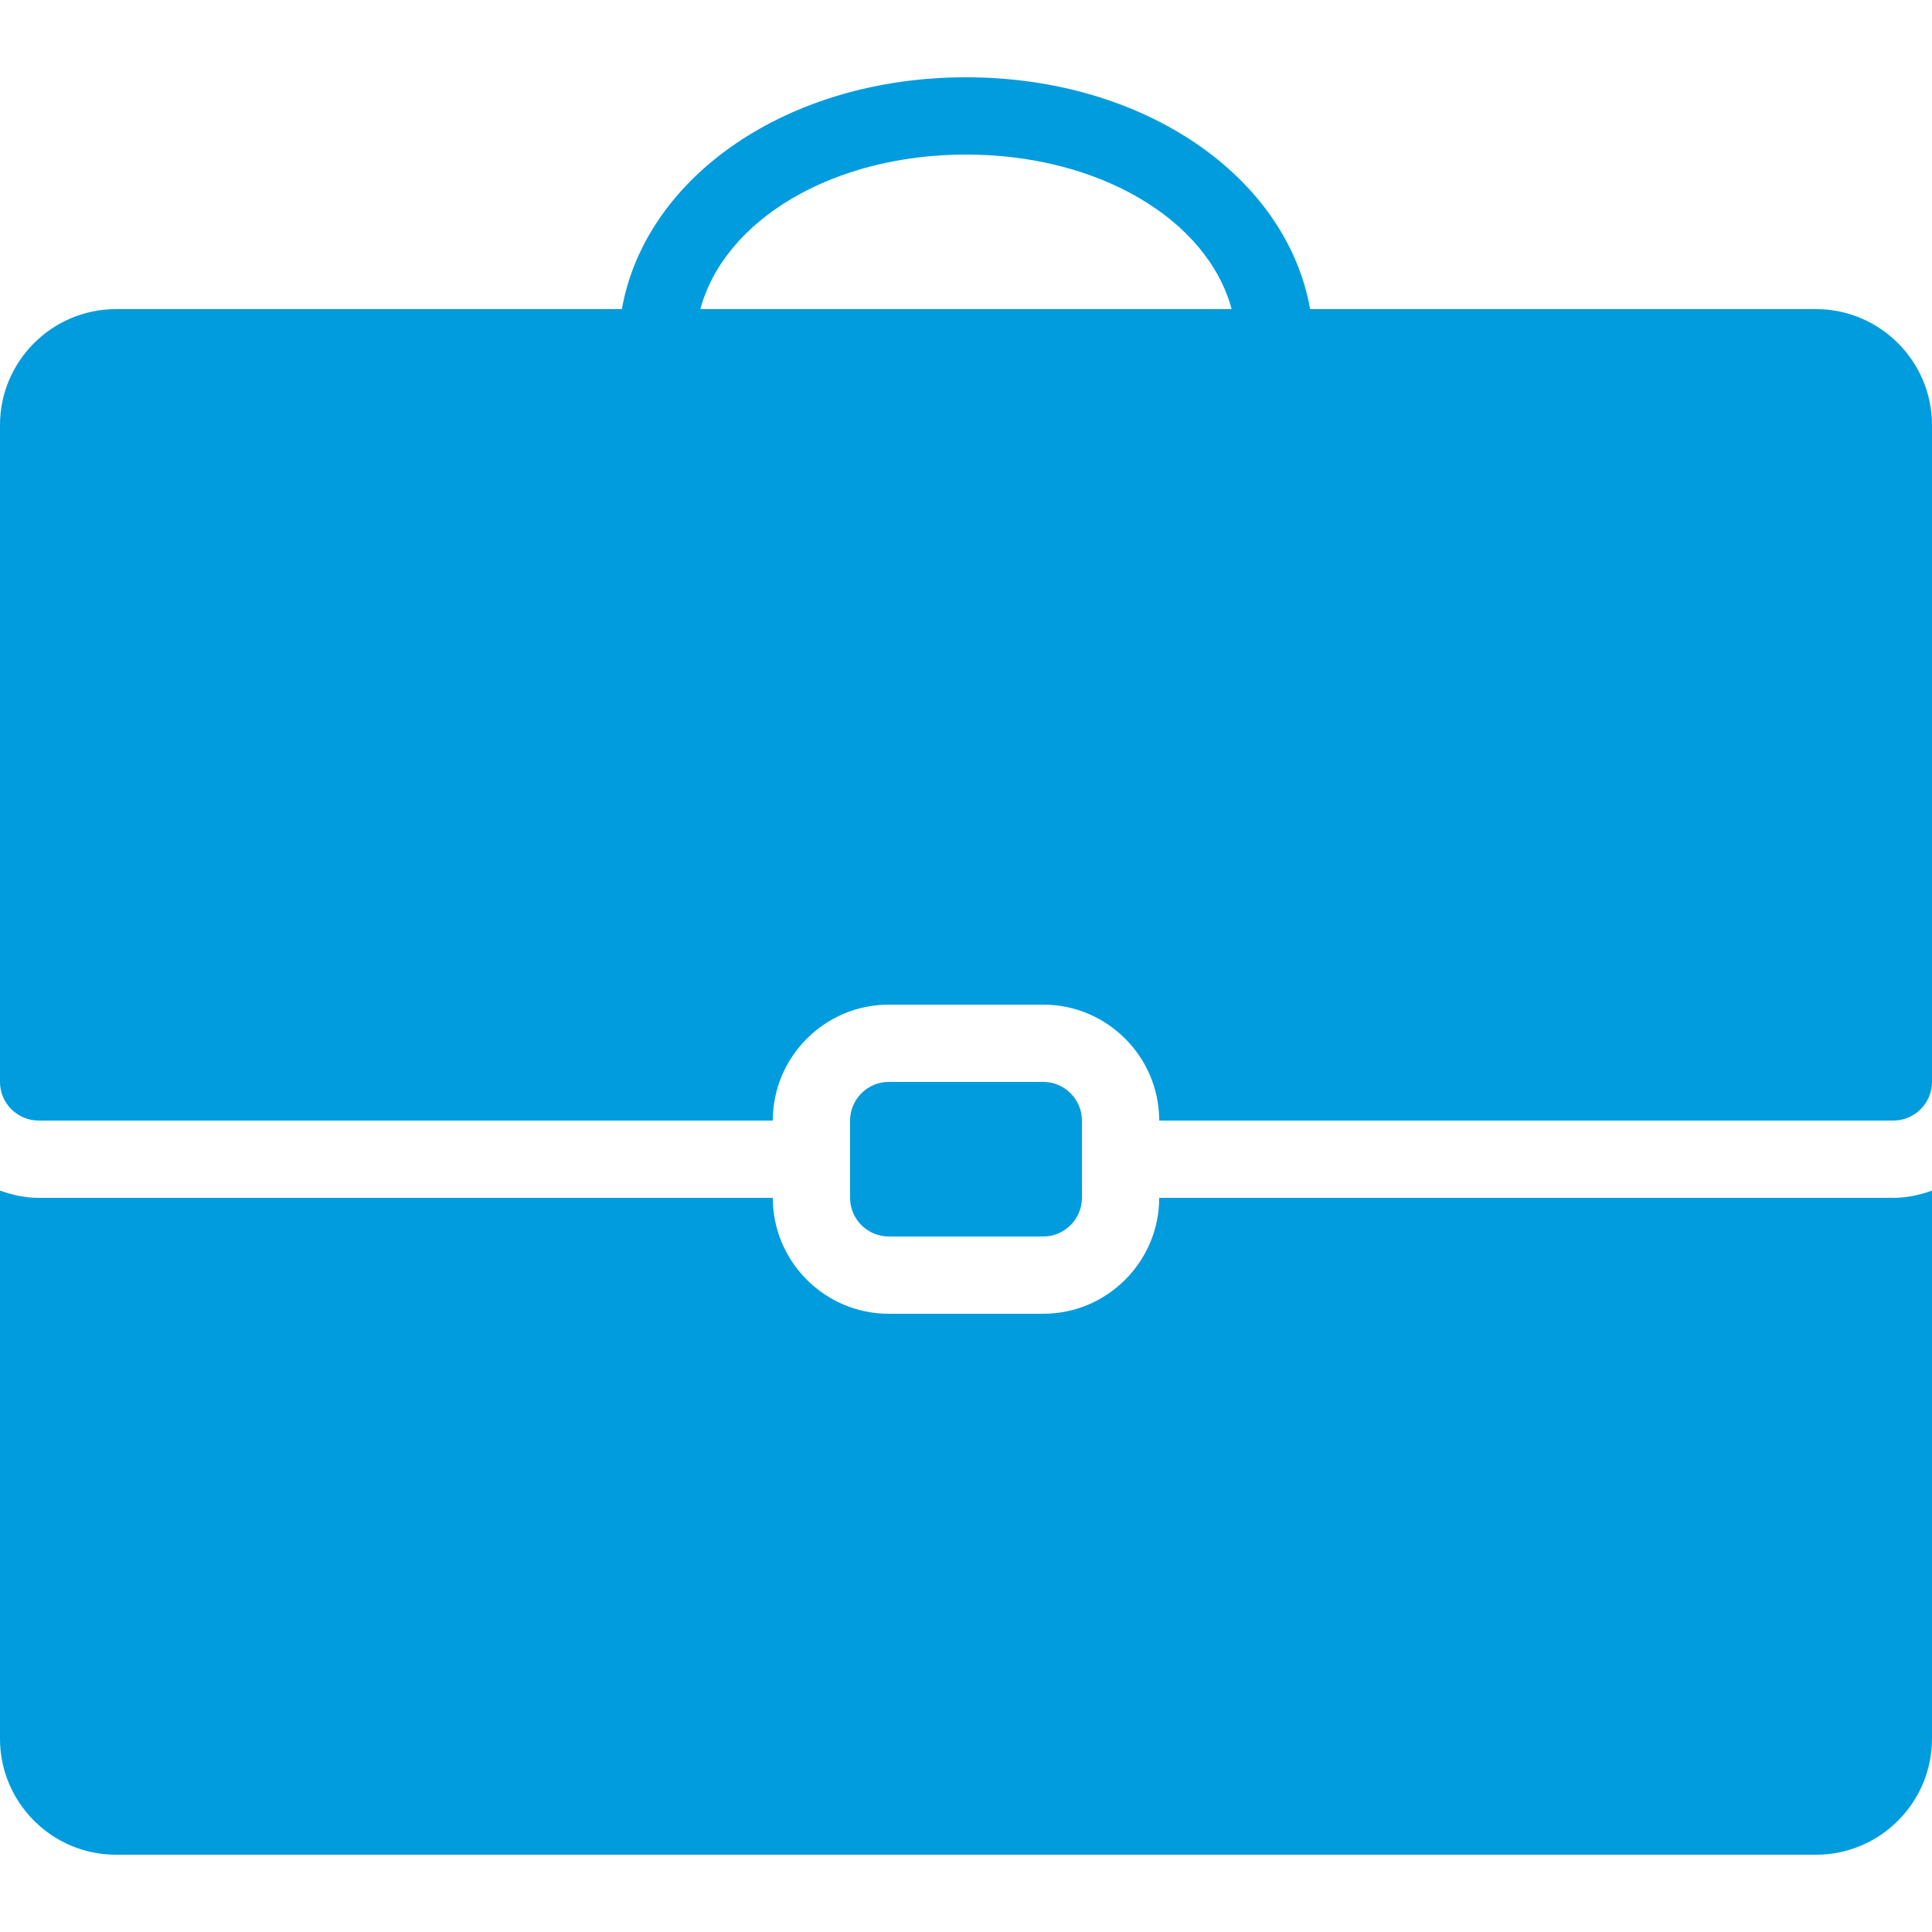 <?xml version="1.0" encoding="UTF-8"?>
<svg xmlns="http://www.w3.org/2000/svg" width="90" height="90" viewBox="0 0 90 90" fill="none">
  <path d="M45 3.6C36.703 3.6 30.066 8.22 28.969 14.4H5.4C2.426 14.4 0 16.826 0 19.8V50.4C0 51.391 0.809 52.2 1.8 52.2H36C36 49.226 38.426 46.8 41.4 46.8H48.6C51.574 46.8 54 49.226 54 52.2H88.2C89.191 52.2 90 51.391 90 50.4V19.8C90 16.826 87.574 14.4 84.6 14.4H61.031C59.934 8.22 53.297 3.6 45 3.6ZM45 7.2C51.209 7.2 56.25 10.238 57.375 14.4H32.625C33.75 10.238 38.791 7.2 45 7.2ZM41.4 50.4C40.409 50.4 39.6 51.209 39.6 52.2V55.8C39.6 56.791 40.409 57.6 41.4 57.6H48.6C49.591 57.6 50.4 56.791 50.4 55.8V52.2C50.4 51.209 49.591 50.4 48.6 50.4H41.4ZM0 55.462V81C0 83.974 2.426 86.4 5.4 86.4H84.6C87.574 86.4 90 83.974 90 81V55.462C89.438 55.666 88.833 55.8 88.2 55.8H54C54 58.774 51.574 61.2 48.6 61.2H41.4C38.426 61.2 36 58.774 36 55.8H1.8C1.167 55.8 0.562 55.666 0 55.462Z" fill="#009CDE"></path>
</svg>
